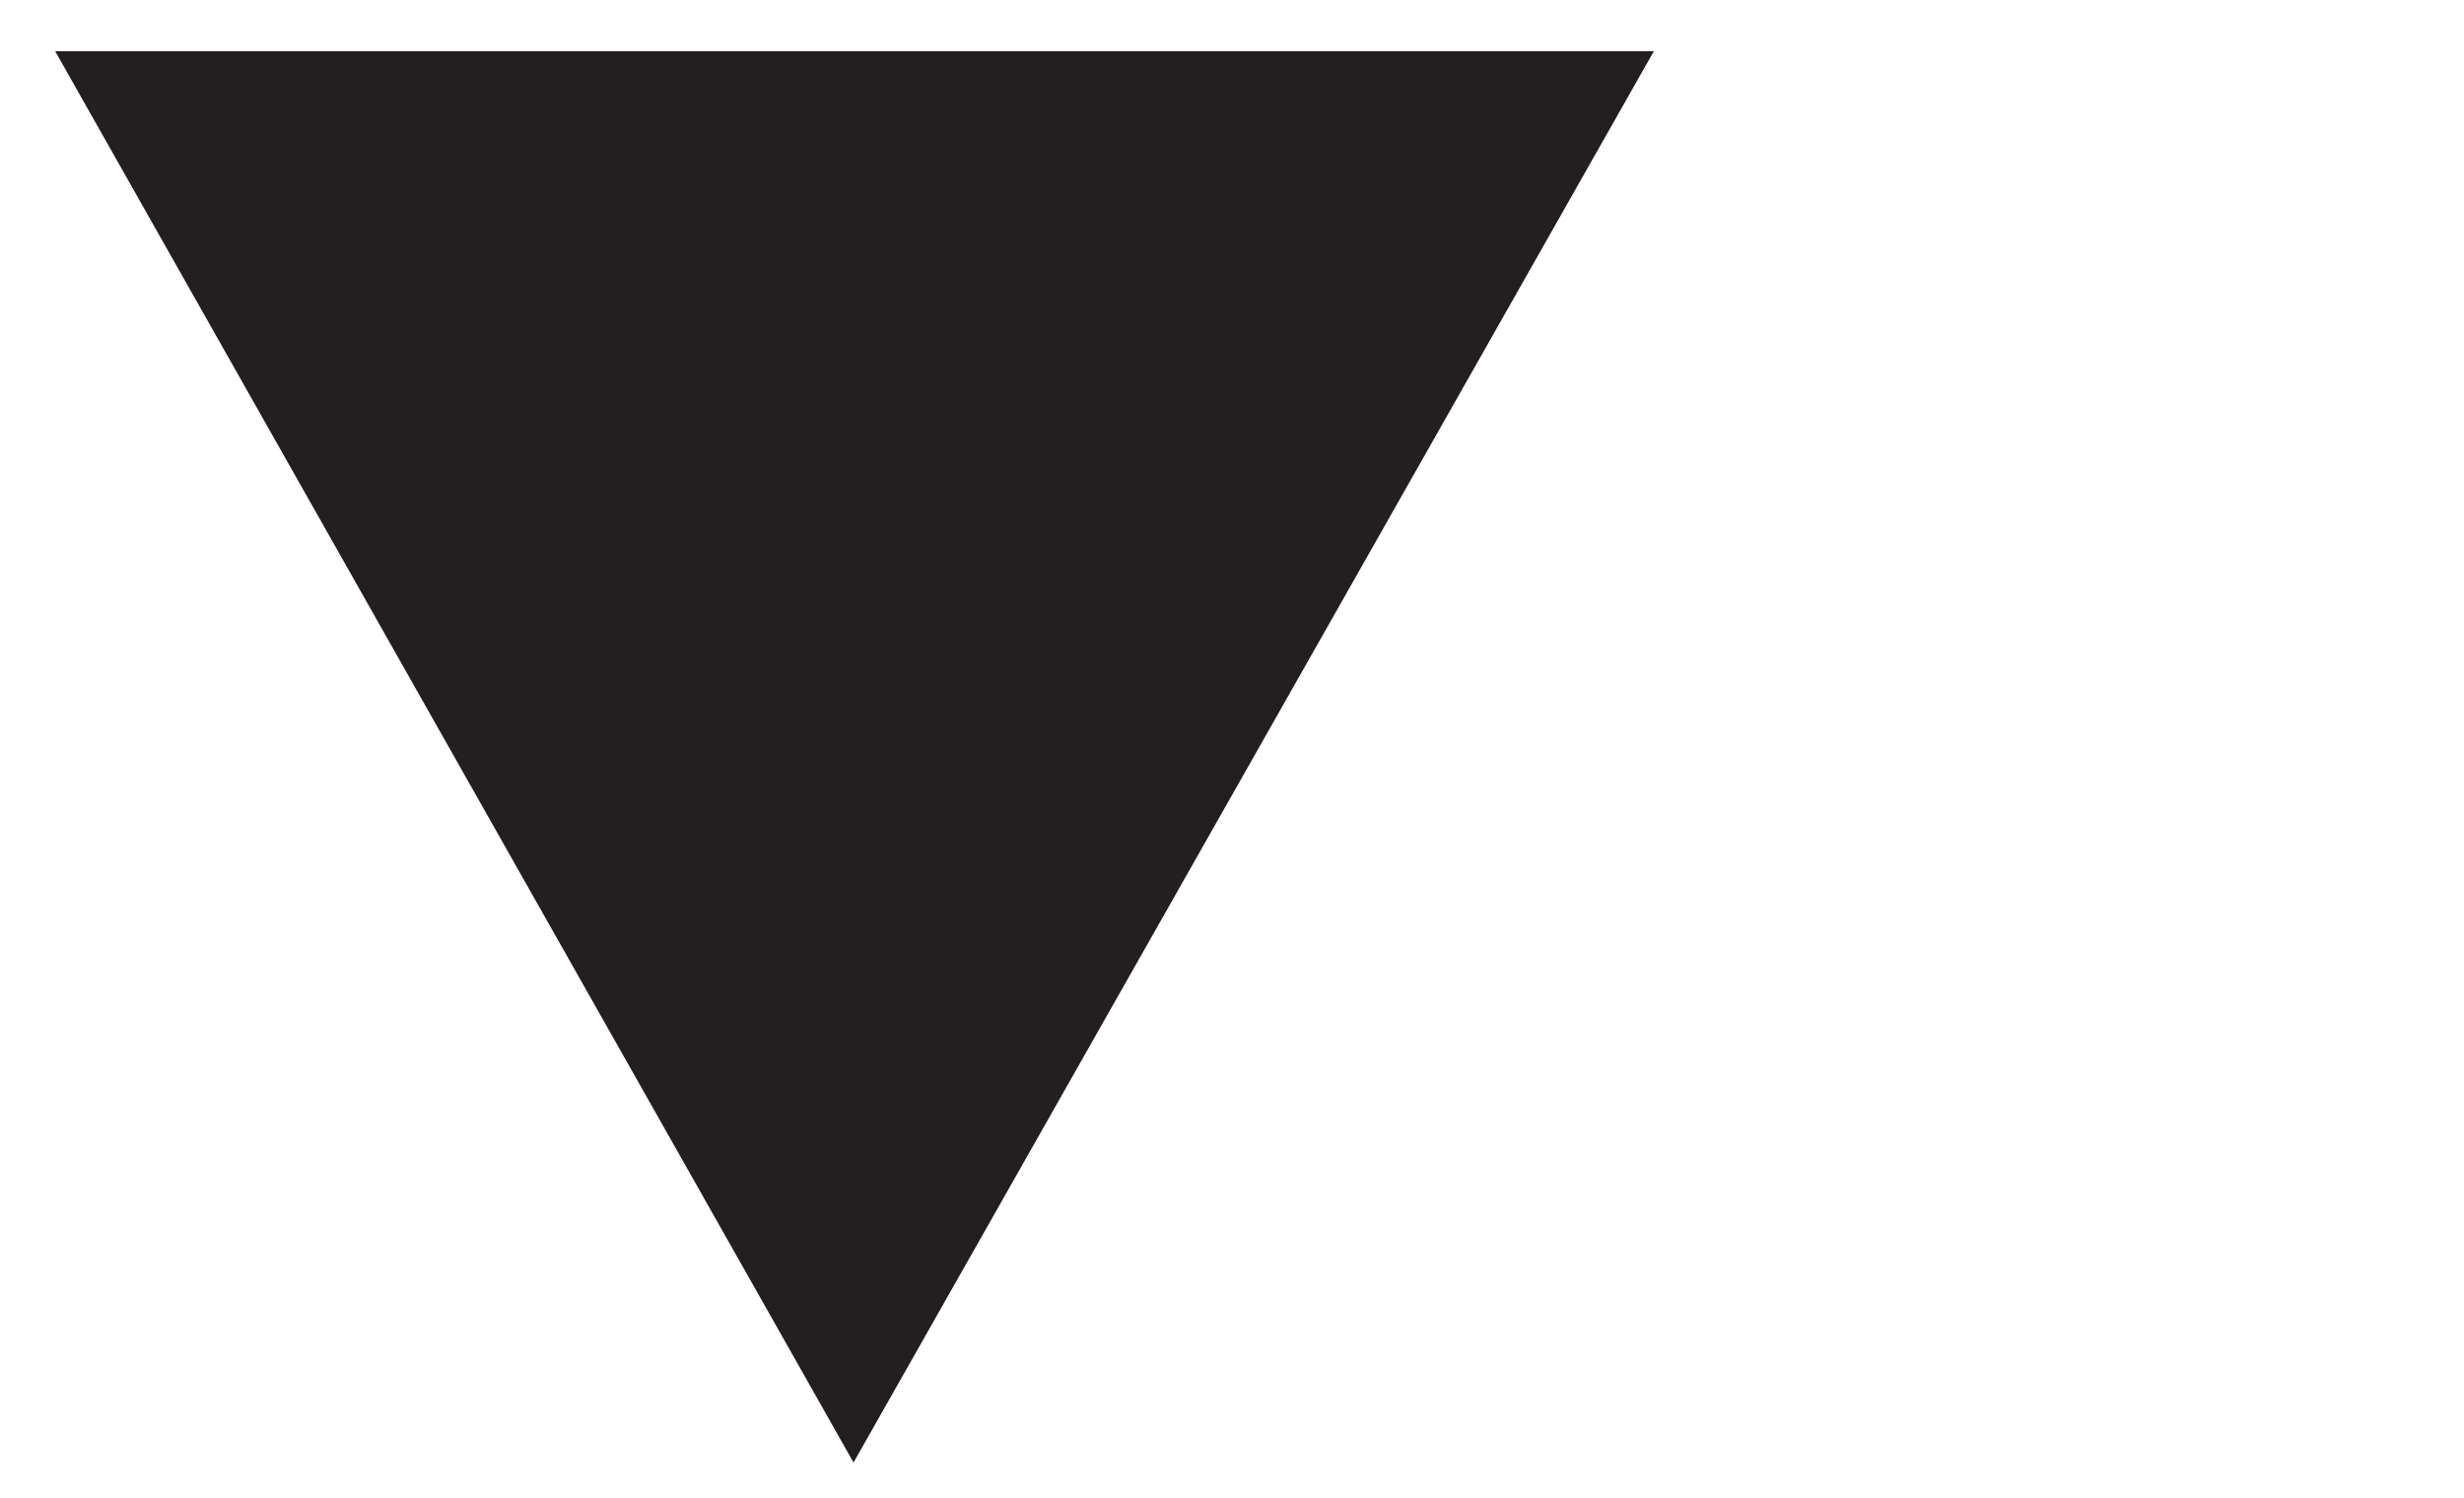 <?xml version="1.0" encoding="utf-8"?>
<!-- Generator: Adobe Illustrator 24.0.1, SVG Export Plug-In . SVG Version: 6.00 Build 0)  -->
<svg version="1.1" id="Layer_1" xmlns="http://www.w3.org/2000/svg" xmlns:xlink="http://www.w3.org/1999/xlink" x="0px" y="0px"
	 viewBox="0 0 12.5 7.6" style="enable-background:new 0 0 12.5 7.6;" xml:space="preserve">
<style type="text/css">
	.st0{fill:#231F20;}
</style>
<polygon class="st0" points="0.28,0.26 8.39,0.26 4.33,7.42 "/>
</svg>
